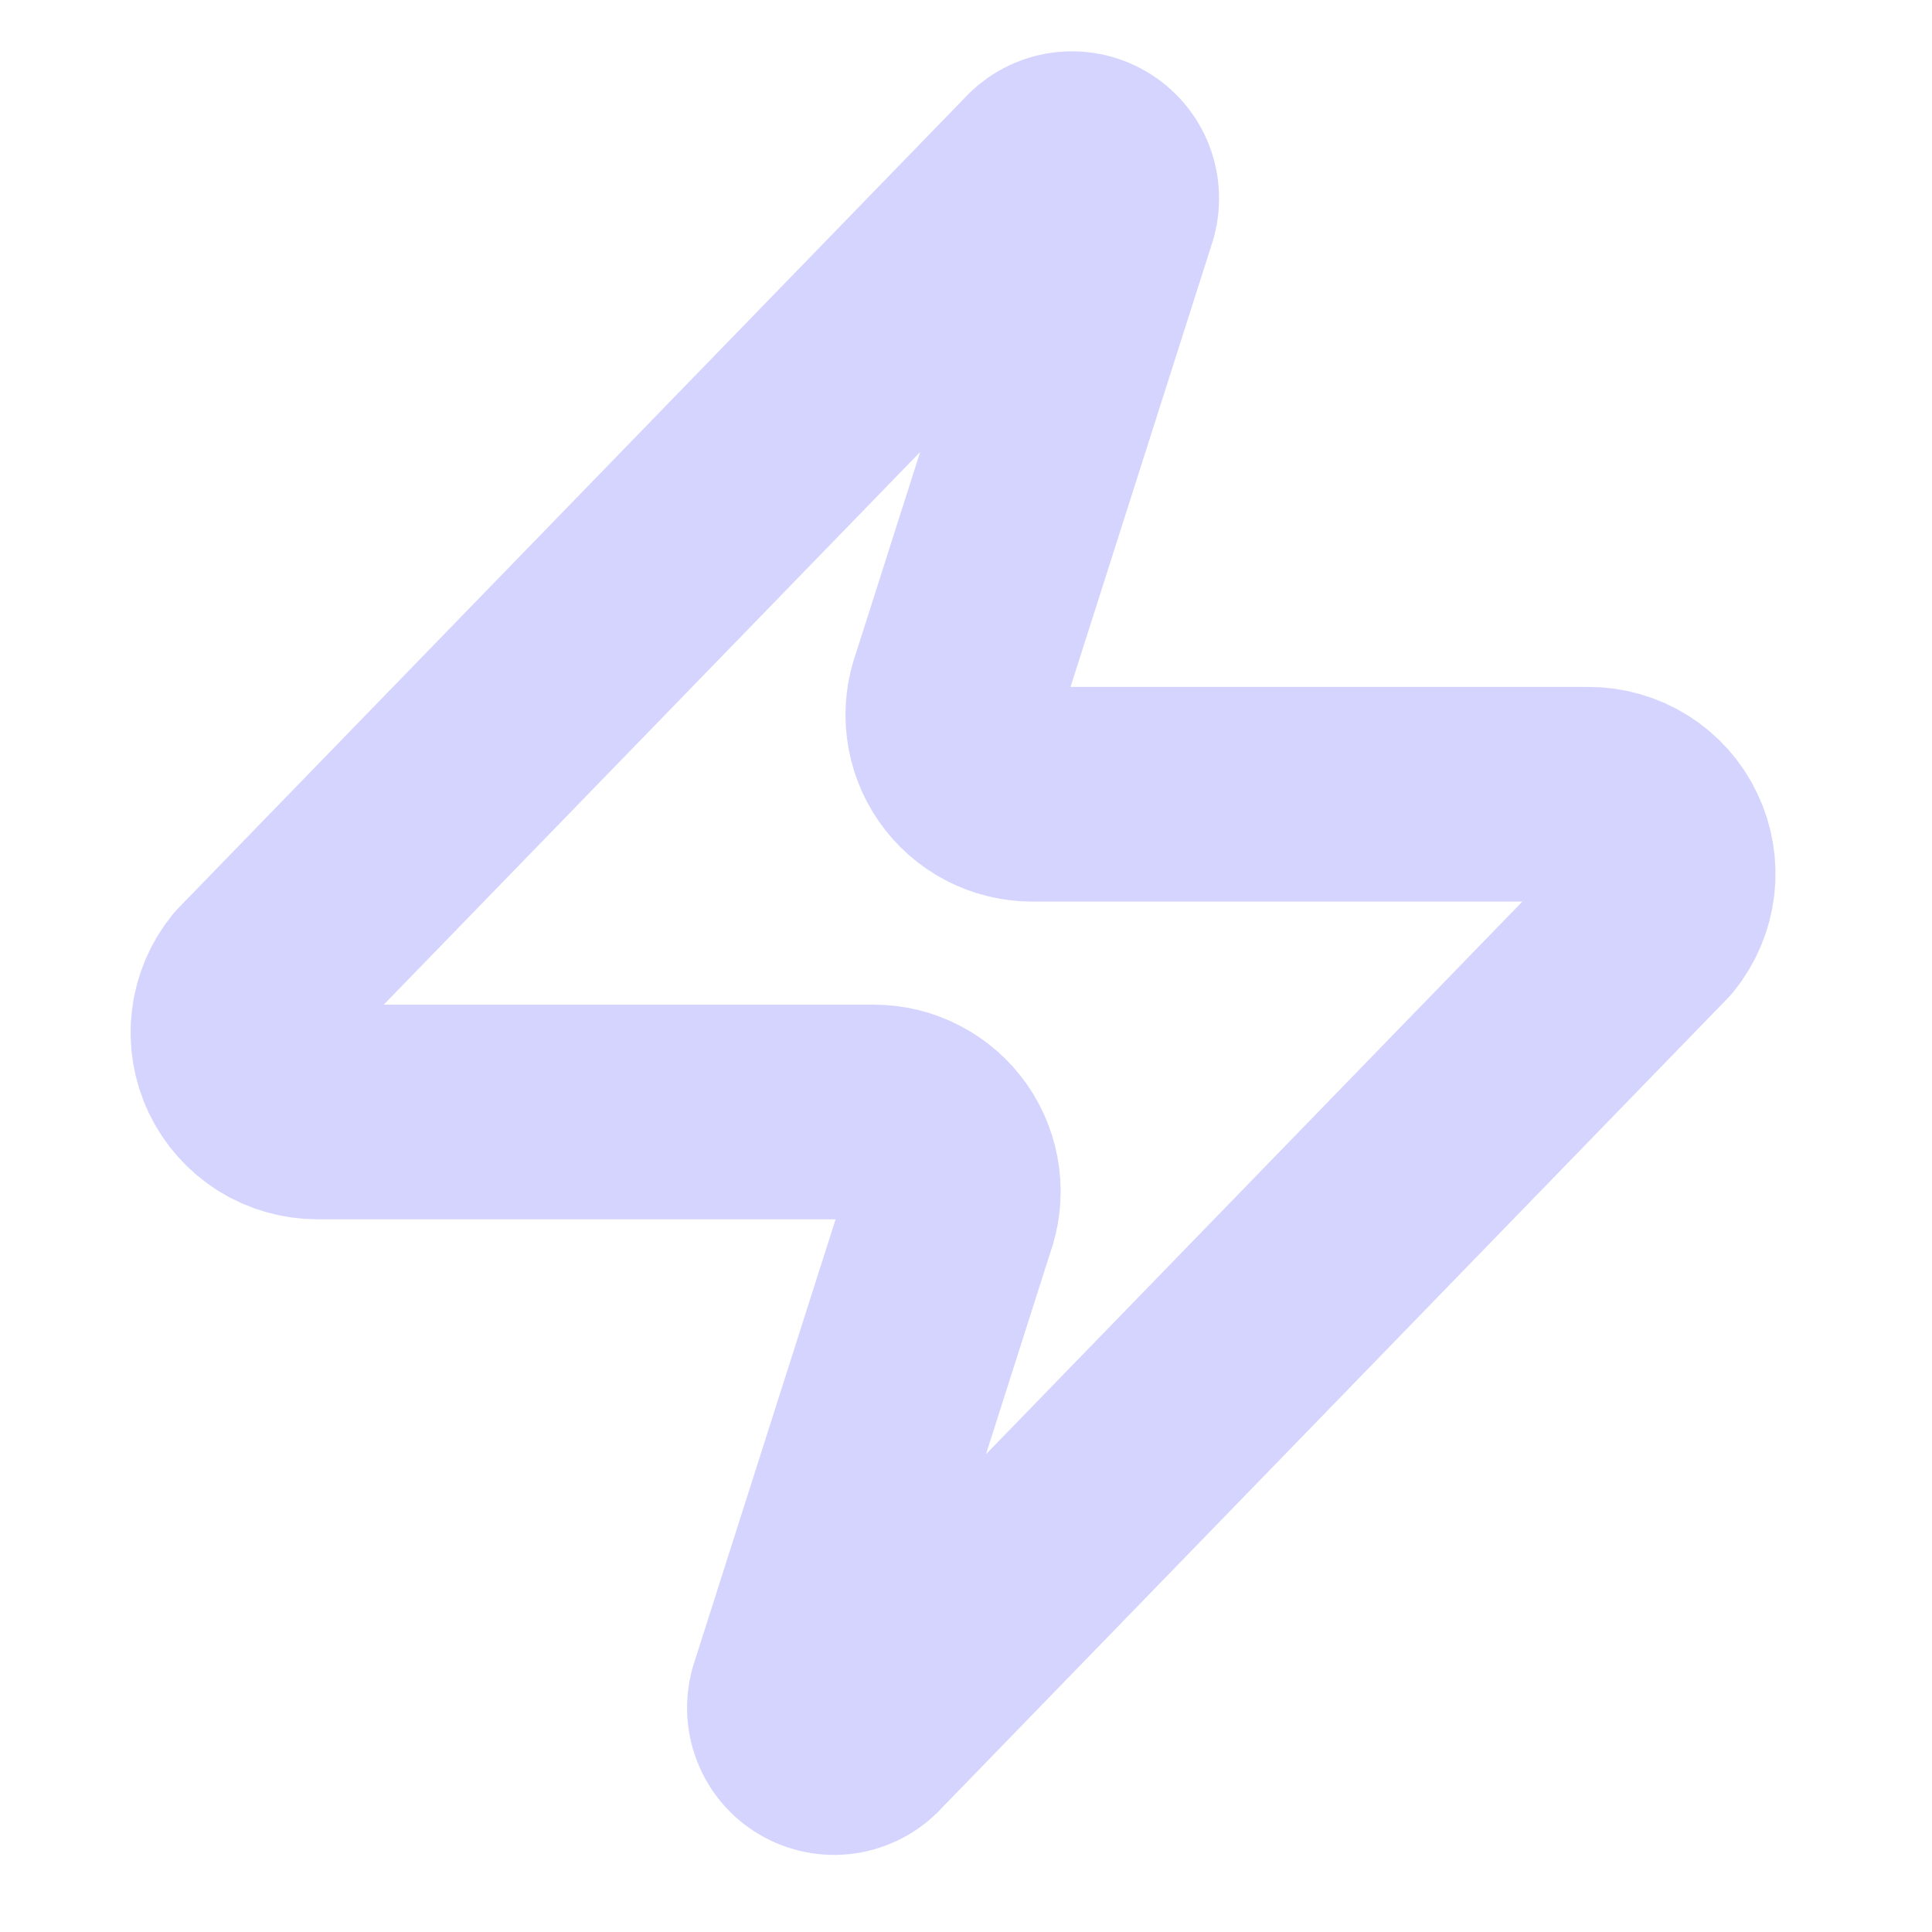 <svg width="18" height="18" viewBox="0 0 18 18" fill="none" xmlns="http://www.w3.org/2000/svg">
<g clip-path="url(#clip0_3878_11793)">
<path d="M2.959 10.36C2.819 10.36 2.682 10.321 2.563 10.247C2.445 10.172 2.35 10.066 2.289 9.939C2.229 9.813 2.205 9.672 2.222 9.533C2.238 9.394 2.294 9.262 2.382 9.154L9.708 1.606C9.763 1.542 9.838 1.499 9.92 1.484C10.003 1.469 10.088 1.482 10.162 1.522C10.236 1.561 10.295 1.625 10.328 1.702C10.361 1.779 10.367 1.865 10.345 1.946L8.924 6.401C8.882 6.513 8.868 6.634 8.883 6.752C8.898 6.871 8.941 6.985 9.01 7.083C9.078 7.181 9.169 7.261 9.275 7.316C9.382 7.372 9.5 7.4 9.619 7.4H14.799C14.939 7.399 15.077 7.439 15.195 7.513C15.314 7.588 15.409 7.694 15.469 7.821C15.53 7.947 15.553 8.088 15.537 8.227C15.52 8.366 15.465 8.497 15.377 8.606L8.051 16.154C7.996 16.218 7.921 16.26 7.838 16.276C7.756 16.291 7.67 16.278 7.596 16.238C7.522 16.199 7.464 16.135 7.431 16.058C7.398 15.981 7.392 15.895 7.414 15.814L8.835 11.359C8.877 11.247 8.891 11.126 8.876 11.007C8.861 10.889 8.817 10.775 8.749 10.677C8.681 10.579 8.589 10.499 8.483 10.444C8.377 10.388 8.259 10.36 8.139 10.36H2.959Z" stroke="#D4D4FF" stroke-width="2" stroke-linecap="round" stroke-linejoin="round"/>
</g>
<defs>
<clipPath id="clip0_3878_11793">
<rect width="17.76" height="17.76" fill="white"/>
</clipPath>
</defs>
</svg>
